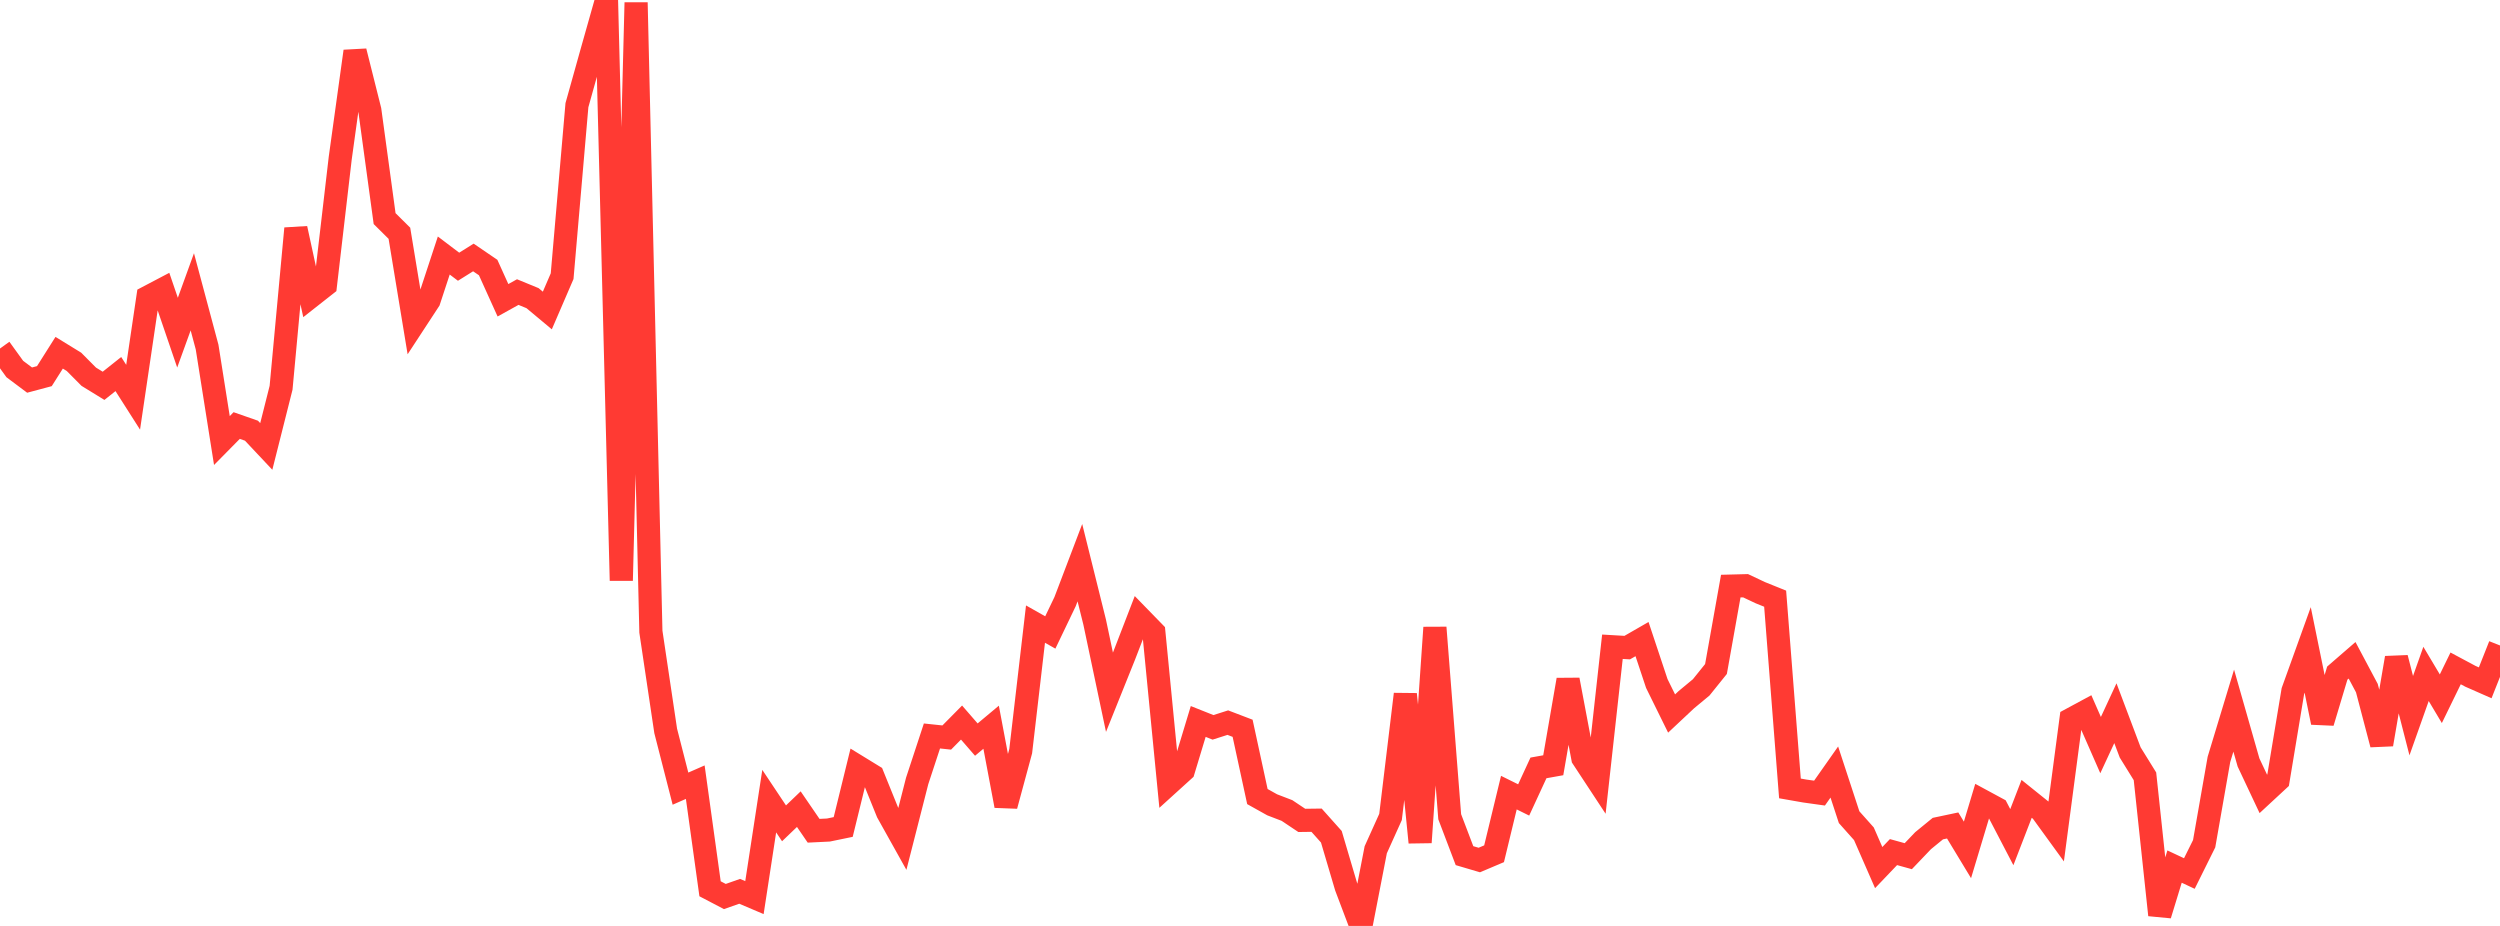 <?xml version="1.0" standalone="no"?>
<!DOCTYPE svg PUBLIC "-//W3C//DTD SVG 1.1//EN" "http://www.w3.org/Graphics/SVG/1.1/DTD/svg11.dtd">

<svg width="135" height="50" viewBox="0 0 135 50" preserveAspectRatio="none" 
  xmlns="http://www.w3.org/2000/svg"
  xmlns:xlink="http://www.w3.org/1999/xlink">


<polyline points="0.0, 18.821 0.799, 19.927 1.598, 20.525 2.396, 20.312 3.195, 19.048 3.994, 19.539 4.793, 20.343 5.592, 20.834 6.391, 20.199 7.189, 21.451 7.988, 16.045 8.787, 15.625 9.586, 17.964 10.385, 15.758 11.183, 18.741 11.982, 23.789 12.781, 22.979 13.58, 23.258 14.379, 24.108 15.178, 20.939 15.976, 12.338 16.775, 16.018 17.574, 15.39 18.373, 8.535 19.172, 2.77 19.97, 5.95 20.769, 11.804 21.568, 12.597 22.367, 17.446 23.166, 16.225 23.964, 13.798 24.763, 14.403 25.562, 13.903 26.361, 14.448 27.16, 16.215 27.959, 15.772 28.757, 16.1 29.556, 16.767 30.355, 14.914 31.154, 5.679 31.953, 2.822 32.751, 0.0 33.55, 31.351 34.349, 0.138 35.148, 34.111 35.947, 39.468 36.746, 42.587 37.544, 42.237 38.343, 47.994 39.142, 48.412 39.941, 48.131 40.74, 48.471 41.538, 43.261 42.337, 44.46 43.136, 43.694 43.935, 44.861 44.734, 44.822 45.533, 44.657 46.331, 41.404 47.13, 41.894 47.929, 43.868 48.728, 45.299 49.527, 42.169 50.325, 39.742 51.124, 39.827 51.923, 39.018 52.722, 39.938 53.521, 39.27 54.32, 43.511 55.118, 40.562 55.917, 33.701 56.716, 34.153 57.515, 32.486 58.314, 30.385 59.112, 33.596 59.911, 37.381 60.71, 35.393 61.509, 33.322 62.308, 34.143 63.107, 42.324 63.905, 41.6 64.704, 38.959 65.503, 39.277 66.302, 39.022 67.101, 39.327 67.899, 43.014 68.698, 43.46 69.497, 43.767 70.296, 44.301 71.095, 44.291 71.893, 45.185 72.692, 47.887 73.491, 50.0 74.29, 45.887 75.089, 44.116 75.888, 37.487 76.686, 45.489 77.485, 33.889 78.284, 44.103 79.083, 46.205 79.882, 46.441 80.68, 46.103 81.479, 42.802 82.278, 43.197 83.077, 41.467 83.876, 41.324 84.675, 36.709 85.473, 40.935 86.272, 42.15 87.071, 34.924 87.87, 34.971 88.669, 34.511 89.467, 36.909 90.266, 38.53 91.065, 37.781 91.864, 37.119 92.663, 36.126 93.462, 31.65 94.26, 31.629 95.059, 32.006 95.858, 32.328 96.657, 42.575 97.456, 42.715 98.254, 42.827 99.053, 41.69 99.852, 44.127 100.651, 45.024 101.45, 46.85 102.249, 46.013 103.047, 46.234 103.846, 45.397 104.645, 44.744 105.444, 44.575 106.243, 45.895 107.041, 43.242 107.84, 43.674 108.639, 45.207 109.438, 43.138 110.237, 43.78 111.036, 44.881 111.834, 38.845 112.633, 38.414 113.432, 40.236 114.231, 38.513 115.03, 40.632 115.828, 41.921 116.627, 49.408 117.426, 46.795 118.225, 47.17 119.024, 45.561 119.822, 41.01 120.621, 38.374 121.42, 41.173 122.219, 42.869 123.018, 42.129 123.817, 37.314 124.615, 35.096 125.414, 39.012 126.213, 36.348 127.012, 35.656 127.811, 37.159 128.609, 40.197 129.408, 35.527 130.207, 38.646 131.006, 36.391 131.805, 37.732 132.604, 36.093 133.402, 36.52 134.201, 36.872 135.0, 34.855" fill="none" stroke="#ff3a33" stroke-width="1.25"/>

</svg>